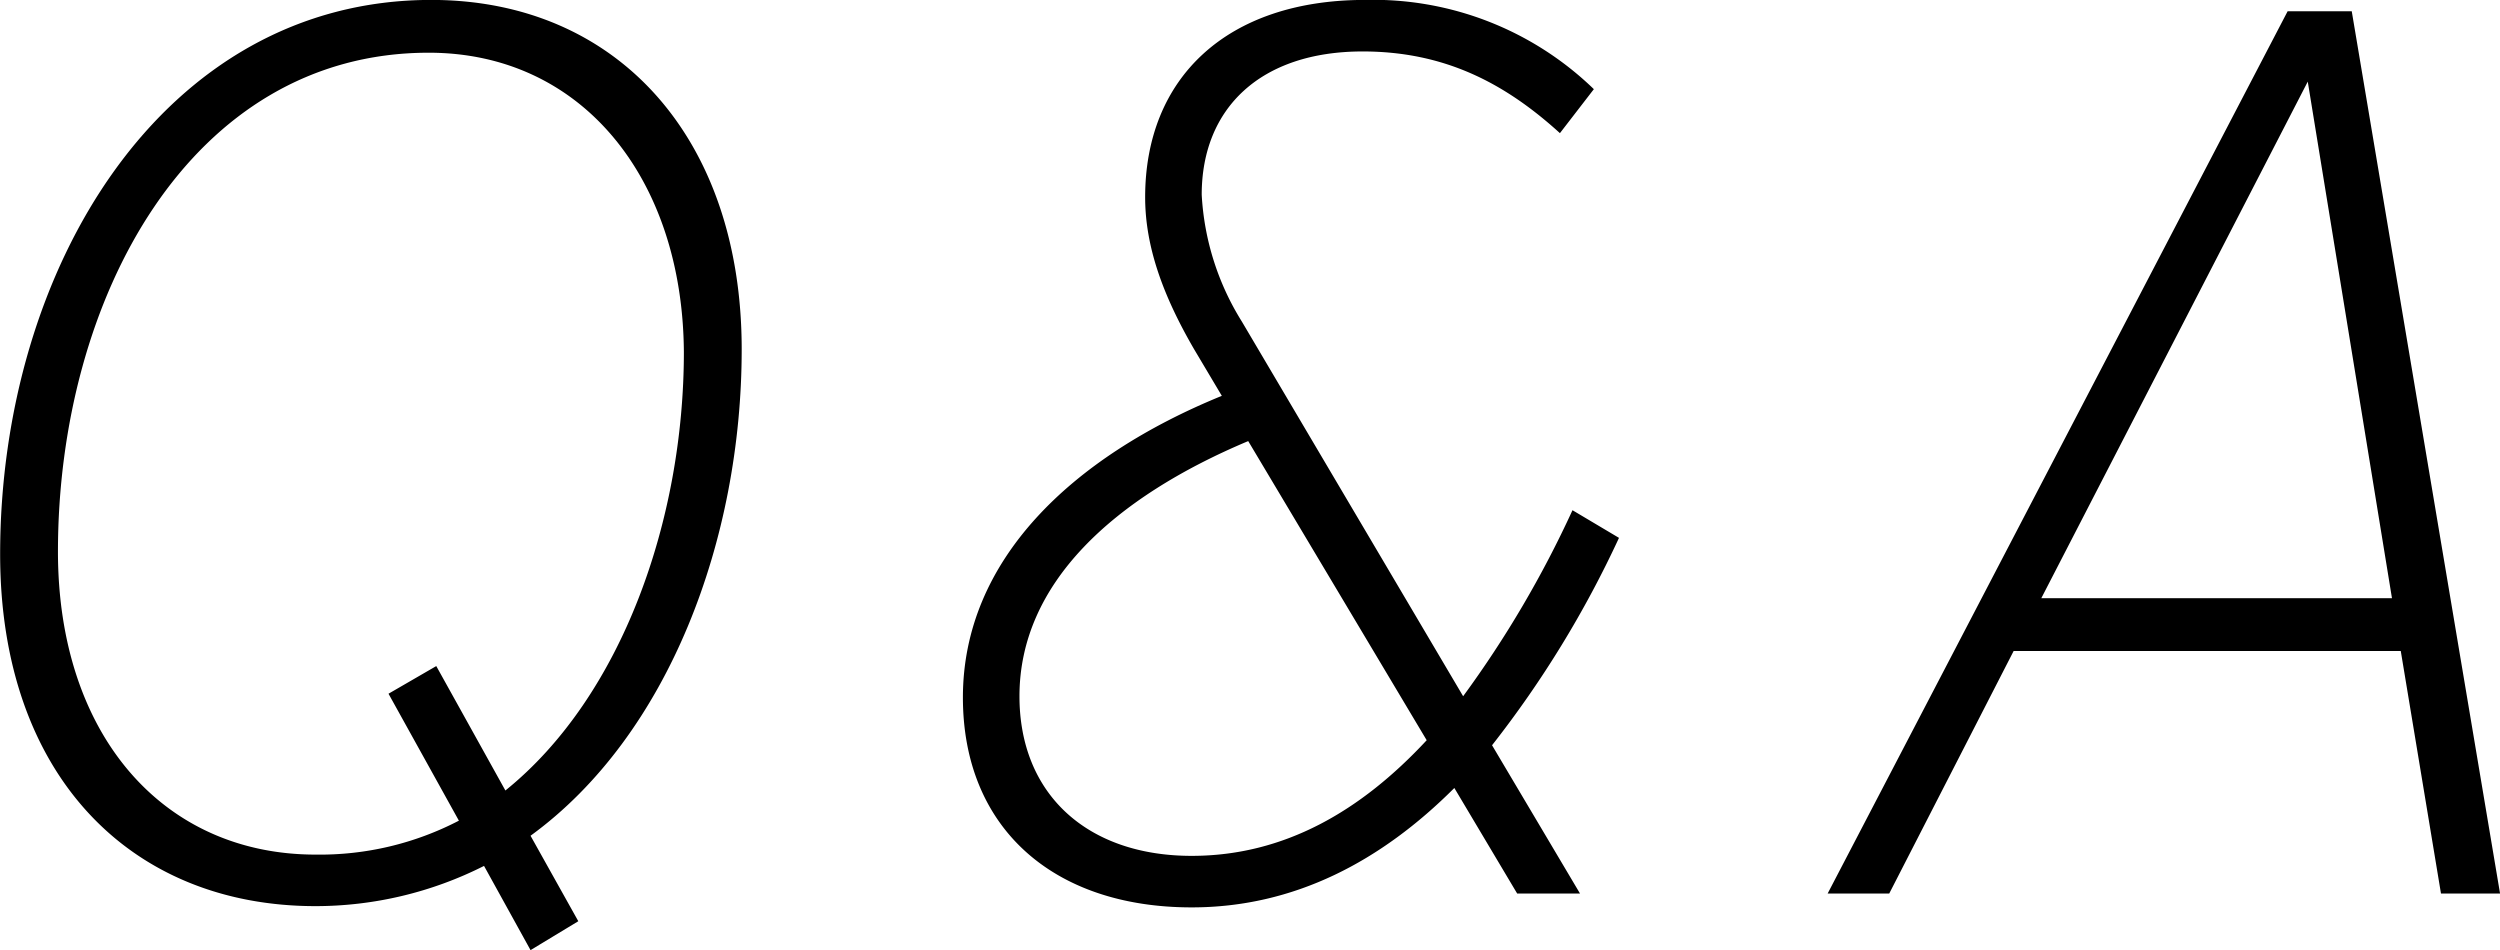 <svg xmlns="http://www.w3.org/2000/svg" width="198.906" height="75.594" viewBox="0 0 198.906 75.594"><path d="M59.011 27.794c0-16.8-9.9-27.8-24.7-27.8-21.4 0-34.3 21.4-34.3 44.1 0 17.5 10.3 28 25.1 28a29.758 29.758 0 0013.4-3.2l3.7 6.7 3.8-2.3-3.8-6.8c11-8 16.8-23.6 16.8-38.7zm-33.9 40.2c-12.2 0-20.5-9.6-20.5-24.1 0-20.1 10.5-39.7 29.5-39.7 12.2 0 20.2 10 20.3 23.8 0 13.3-4.9 27.4-14.2 34.9l-5.5-9.9-3.8 2.2 5.6 10.1a23.984 23.984 0 01-11.402 2.7zm69.7.1c-8.3 0-13.7-4.9-13.7-12.7 0-9 7.5-15.8 18.2-20.3l14.2 23.8c-5.202 5.6-11.302 9.2-18.703 9.2zm34-25.3l-3.7-2.2a84.761 84.761 0 01-8.7 14.8l-17.6-29.8a21.189 21.189 0 01-3.2-10.1c0-6.9 4.7-11.4 12.8-11.4 6.5 0 11.3 2.5 15.7 6.5l2.7-3.5a25.235 25.235 0 00-18.2-7.1c-11 0-17.5 6.2-17.5 15.7 0 3.9 1.4 7.8 3.9 12.1l2.2 3.7c-12 4.9-20.6 13.1-20.6 24 0 10.3 7.1 16.7 18.2 16.7 8.2 0 15.1-3.7 20.9-9.5l5 8.4h5l-7-11.8a83.554 83.554 0 0010.1-16.5zm33.6 4.8l21.2-41.1 6.7 41.1h-27.9zm28.6 4.2l3.2 19.3h4.7l-11.8-70.2h-5.1l-36.6 70.2h4.9l9.9-19.3h30.8z" fill-rule="evenodd"/></svg>